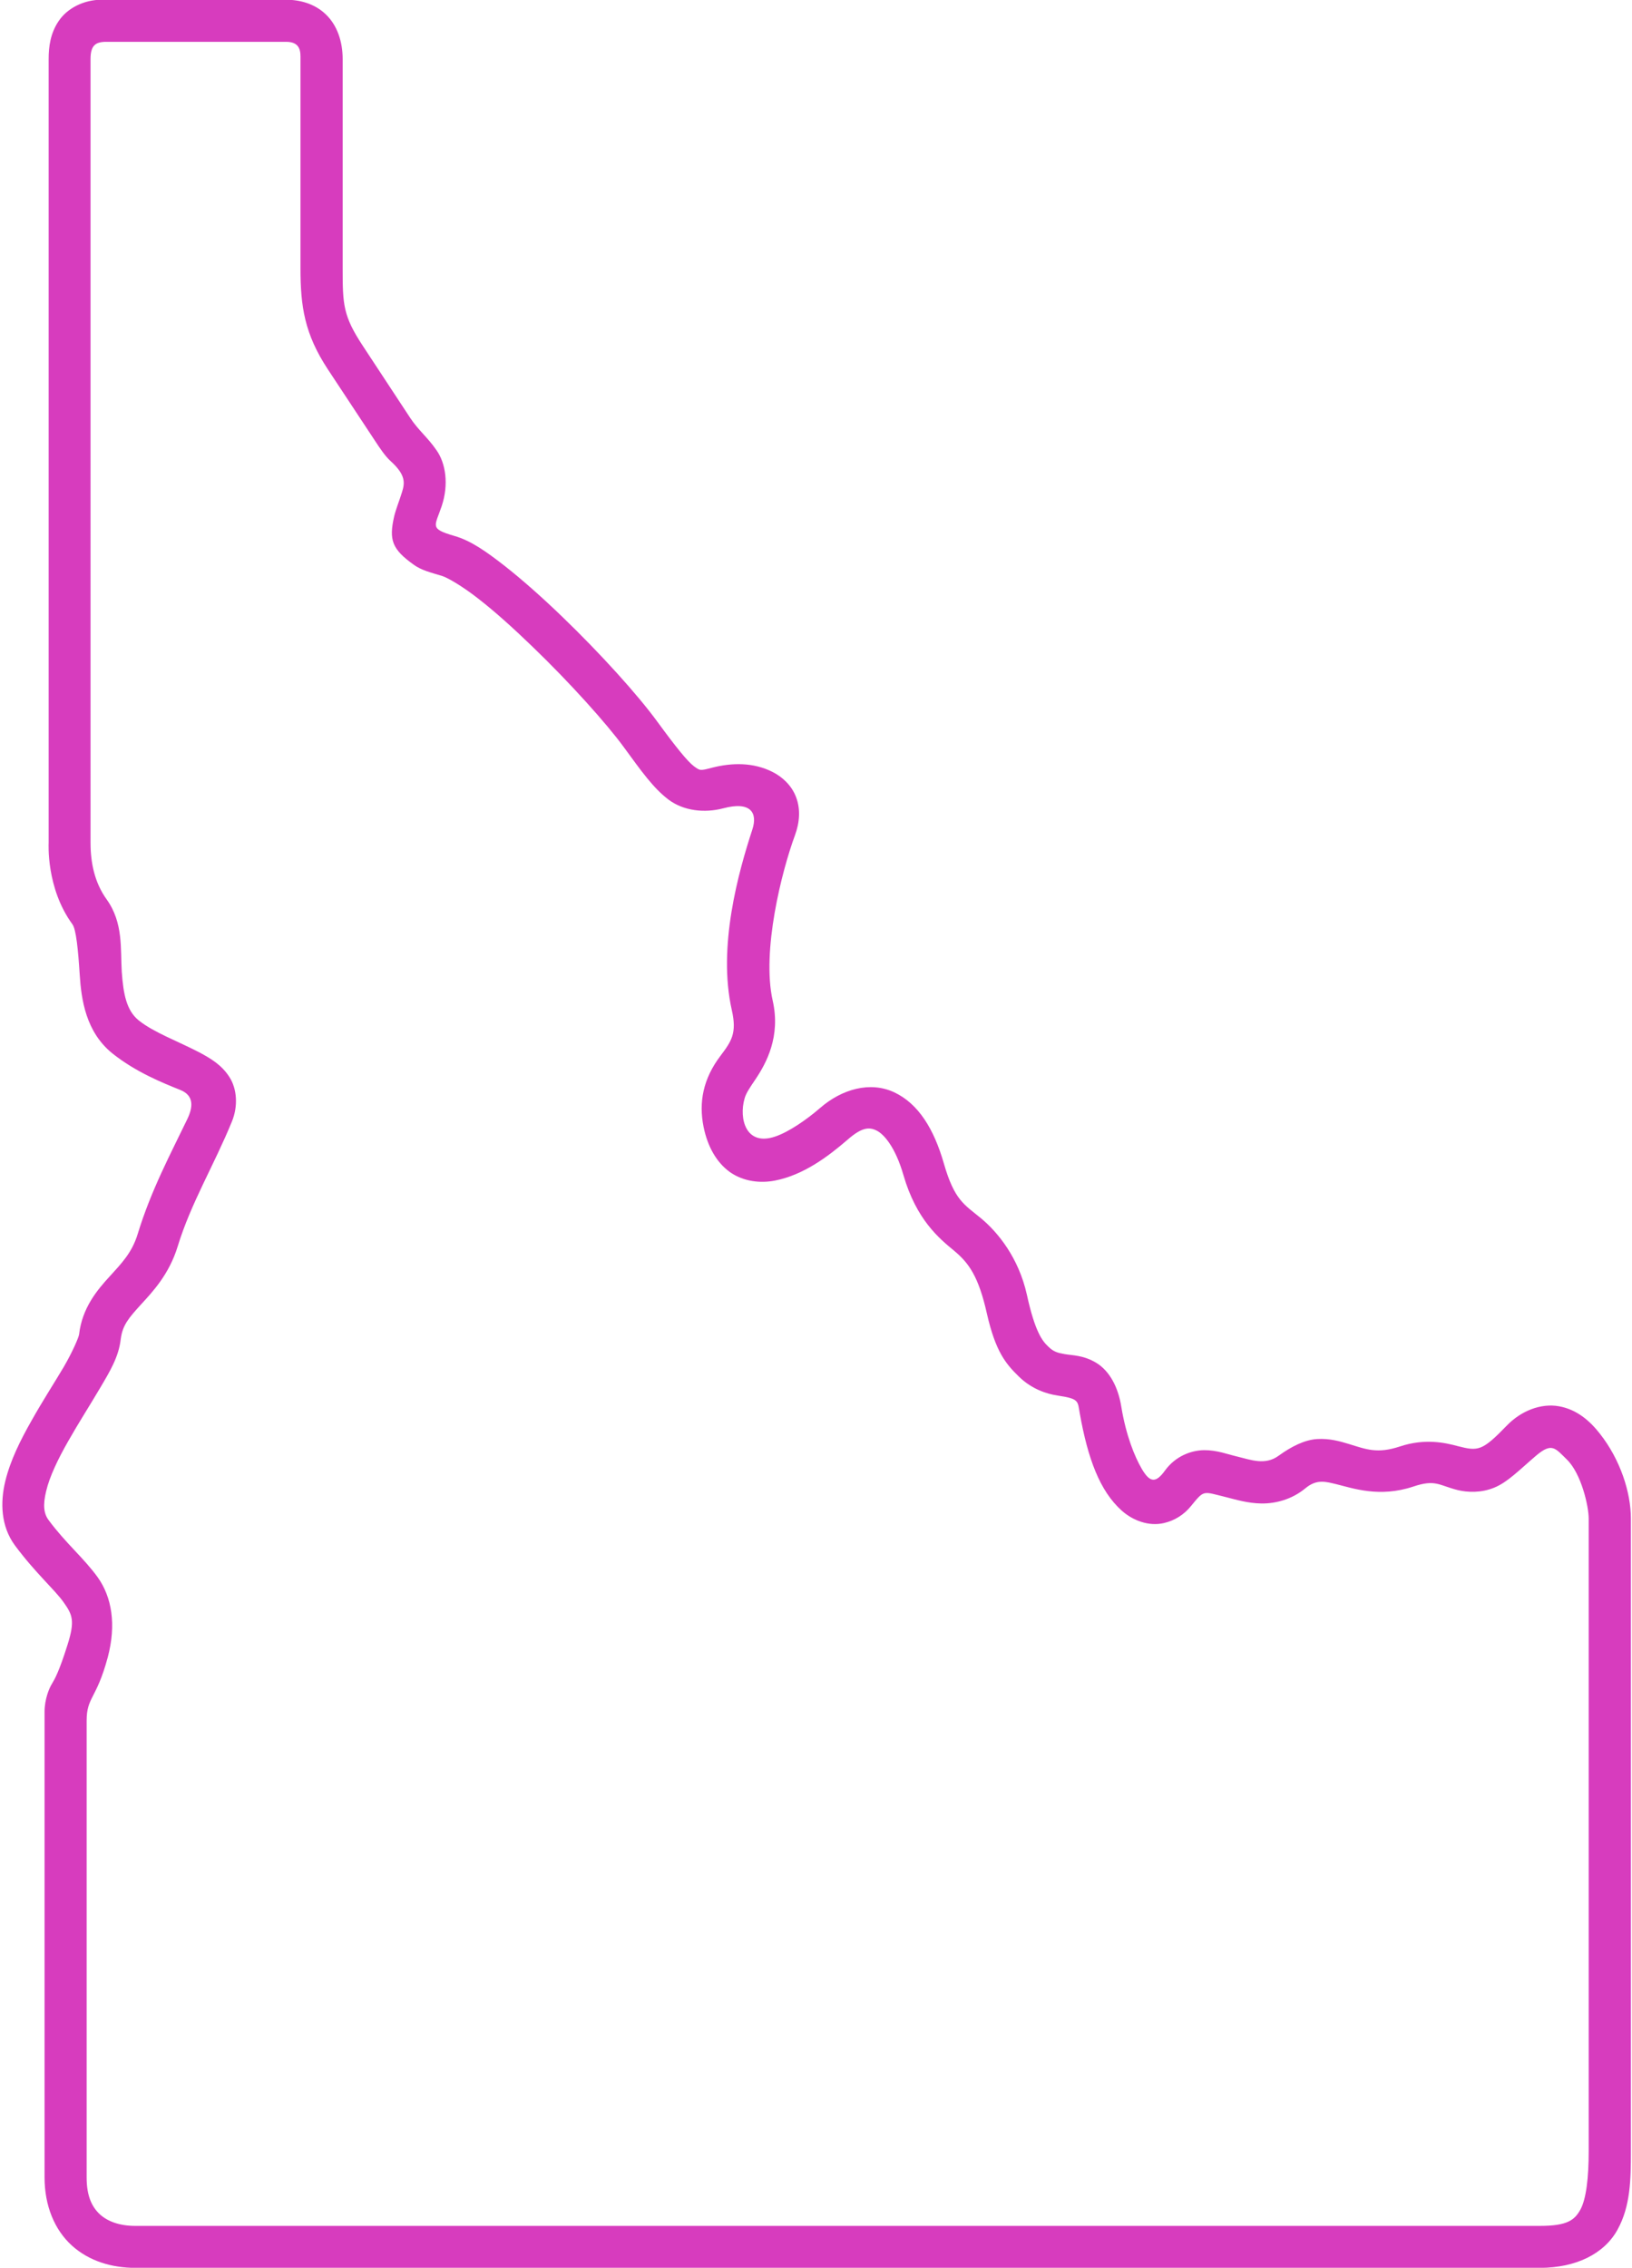 <?xml version="1.0" encoding="UTF-8" standalone="no"?><svg xmlns="http://www.w3.org/2000/svg" xmlns:xlink="http://www.w3.org/1999/xlink" fill="#d73cbe" height="81.4" preserveAspectRatio="xMidYMid meet" version="1" viewBox="15.7 4.3 58.6 81.4" width="58.6" zoomAndPan="magnify"><g id="change1_1"><path d="M19.52,5.801h6.452c0.543,0,0.517,0.385,0.517,0.619v7.512c0,1.363,0.145,2.354,0.983,3.625l1.688,2.557 c0.197,0.301,0.375,0.563,0.563,0.734c0.542,0.49,0.521,0.777,0.411,1.119c-0.098,0.318-0.213,0.59-0.28,0.865 c-0.193,0.844-0.084,1.178,0.702,1.738c0.271,0.199,0.615,0.281,1.025,0.406c0.188,0.059,0.719,0.361,1.308,0.824 c0.588,0.457,1.26,1.063,1.932,1.713c1.344,1.291,2.677,2.781,3.271,3.596C38.744,32,39.155,32.582,39.702,33 c0.546,0.41,1.297,0.488,1.958,0.316c1.005-0.27,1.245,0.166,1.057,0.75c-0.505,1.543-1.254,4.219-0.74,6.49 c0.188,0.828-0.01,1.115-0.405,1.639c-0.626,0.824-0.787,1.668-0.609,2.553c0.145,0.713,0.468,1.281,0.952,1.627 c0.496,0.344,1.1,0.4,1.609,0.301c1.027-0.199,1.912-0.865,2.611-1.469c0.504-0.441,0.766-0.459,1.031-0.332 c0.266,0.125,0.682,0.592,0.973,1.602c0.465,1.605,1.281,2.271,1.818,2.715c0.531,0.441,0.881,0.922,1.182,2.27 c0.309,1.35,0.672,1.787,1.137,2.24c0.463,0.459,1.01,0.631,1.395,0.689c0.797,0.119,0.719,0.195,0.803,0.656 c0.287,1.602,0.713,2.77,1.506,3.477c0.395,0.352,0.969,0.574,1.52,0.443c0.387-0.092,0.715-0.301,0.965-0.609 c0.484-0.592,0.416-0.525,1.25-0.322c0.359,0.09,0.785,0.223,1.285,0.23c0.5,0.004,1.084-0.141,1.574-0.547 c0.41-0.34,0.729-0.236,1.119-0.143c0.584,0.143,1.541,0.486,2.75,0.084c0.803-0.27,0.916-0.047,1.6,0.125 c0.344,0.082,0.838,0.109,1.316-0.09c0.475-0.195,0.881-0.619,1.496-1.145c0.572-0.484,0.688-0.27,1.109,0.141 c0.516,0.504,0.781,1.672,0.781,2.119V81.51c0,0.963-0.09,1.719-0.297,2.1c-0.209,0.373-0.459,0.586-1.459,0.586H20.556 c-0.552,0-0.979-0.154-1.265-0.41c-0.281-0.262-0.48-0.641-0.48-1.328V66.066c0-0.859,0.35-0.766,0.756-2.271 c0.317-1.186,0.145-2.17-0.355-2.875c-0.505-0.701-1.14-1.213-1.766-2.057c-0.172-0.23-0.213-0.531-0.089-1.041 c0.12-0.512,0.422-1.146,0.792-1.793c0.365-0.645,0.787-1.301,1.142-1.904c0.358-0.605,0.672-1.121,0.744-1.758 c0.063-0.504,0.292-0.764,0.718-1.234c0.429-0.467,1.021-1.092,1.328-2.098c0.475-1.553,1.308-2.916,1.948-4.484 c0.219-0.537,0.188-1.16-0.093-1.594c-0.281-0.438-0.677-0.666-1.063-0.875c-0.776-0.406-1.646-0.719-2.192-1.156 c-0.438-0.355-0.552-0.938-0.609-1.746c-0.052-0.805,0.066-1.748-0.543-2.598c-0.432-0.6-0.578-1.313-0.578-2.025V6.414 C18.952,5.926,19.133,5.801,19.52,5.801z M19.343,4.291c-0.636,0-1.225,0.307-1.526,0.75c-0.307,0.441-0.37,0.932-0.37,1.373v28.133 c0,0.016-0.098,1.629,0.854,2.93c0.131,0.18,0.204,0.902,0.261,1.805c0.057,0.898,0.219,2.057,1.172,2.828 c0.848,0.676,1.817,1.063,2.437,1.311c0.52,0.209,0.448,0.643,0.255,1.047c-0.599,1.246-1.302,2.553-1.782,4.125 c-0.202,0.662-0.563,1.037-1.005,1.521c-0.443,0.484-0.989,1.125-1.099,2.082c-0.011,0.096-0.219,0.596-0.547,1.162 c-0.333,0.563-0.766,1.229-1.161,1.934c-0.396,0.697-0.76,1.422-0.943,2.176c-0.182,0.756-0.162,1.609,0.344,2.299 c0.733,0.988,1.421,1.582,1.744,2.035c0.323,0.453,0.423,0.666,0.147,1.537c-0.308,0.979-0.459,1.229-0.557,1.396 c-0.104,0.16-0.267,0.566-0.267,1v16.723c0,1.016,0.36,1.881,0.98,2.443c0.621,0.561,1.438,0.801,2.276,0.801h50.433 c1.318,0,2.318-0.516,2.787-1.363c0.473-0.85,0.484-1.814,0.484-2.828V58.811c0-0.963-0.391-2.131-1.109-3.045 c-0.359-0.461-0.828-0.875-1.475-0.99s-1.359,0.162-1.875,0.697c-0.881,0.912-1.025,0.922-1.756,0.734 c-0.453-0.121-1.172-0.287-2.078,0.012c-0.813,0.27-1.207,0.104-1.838-0.09c-0.313-0.094-0.682-0.203-1.135-0.176 c-0.453,0.029-0.922,0.266-1.381,0.598c-0.484,0.354-0.994,0.15-1.484,0.031c-0.354-0.082-0.729-0.234-1.197-0.23 c-0.469,0.006-1.027,0.219-1.396,0.725c-0.338,0.471-0.547,0.438-0.834-0.047c-0.266-0.453-0.572-1.219-0.738-2.229 c-0.115-0.725-0.428-1.291-0.891-1.578c-0.465-0.285-0.871-0.27-1.137-0.318c-0.266-0.047-0.406-0.082-0.604-0.279 c-0.203-0.193-0.469-0.521-0.76-1.855c-0.297-1.332-1.047-2.246-1.652-2.746c-0.598-0.494-0.947-0.639-1.328-1.961 c-0.354-1.234-0.91-2.143-1.775-2.553c-0.869-0.412-1.891-0.119-2.672,0.561c-0.484,0.418-1.115,0.855-1.604,1.021 c-1.057,0.365-1.317-0.639-1.104-1.369c0.052-0.193,0.203-0.406,0.396-0.693c0.385-0.576,0.901-1.525,0.614-2.807 c-0.406-1.785,0.323-4.656,0.797-5.941c0.172-0.465,0.203-0.943,0.042-1.367c-0.156-0.42-0.494-0.729-0.839-0.904 c-0.693-0.354-1.463-0.338-2.172-0.158c-0.442,0.115-0.432,0.115-0.667-0.057c-0.229-0.176-0.65-0.697-1.297-1.582 c-0.703-0.965-2.036-2.443-3.432-3.787c-0.697-0.672-1.412-1.307-2.058-1.816c-0.651-0.506-1.203-0.902-1.801-1.074 c-0.917-0.266-0.704-0.34-0.459-1.074c0.26-0.781,0.141-1.541-0.188-2.004c-0.323-0.469-0.651-0.715-0.948-1.166l-1.692-2.572 c-0.713-1.08-0.729-1.484-0.729-2.787V6.42c0-0.635-0.199-1.213-0.599-1.598c-0.401-0.391-0.938-0.531-1.434-0.531H19.343z" fill="inherit"/></g></svg>